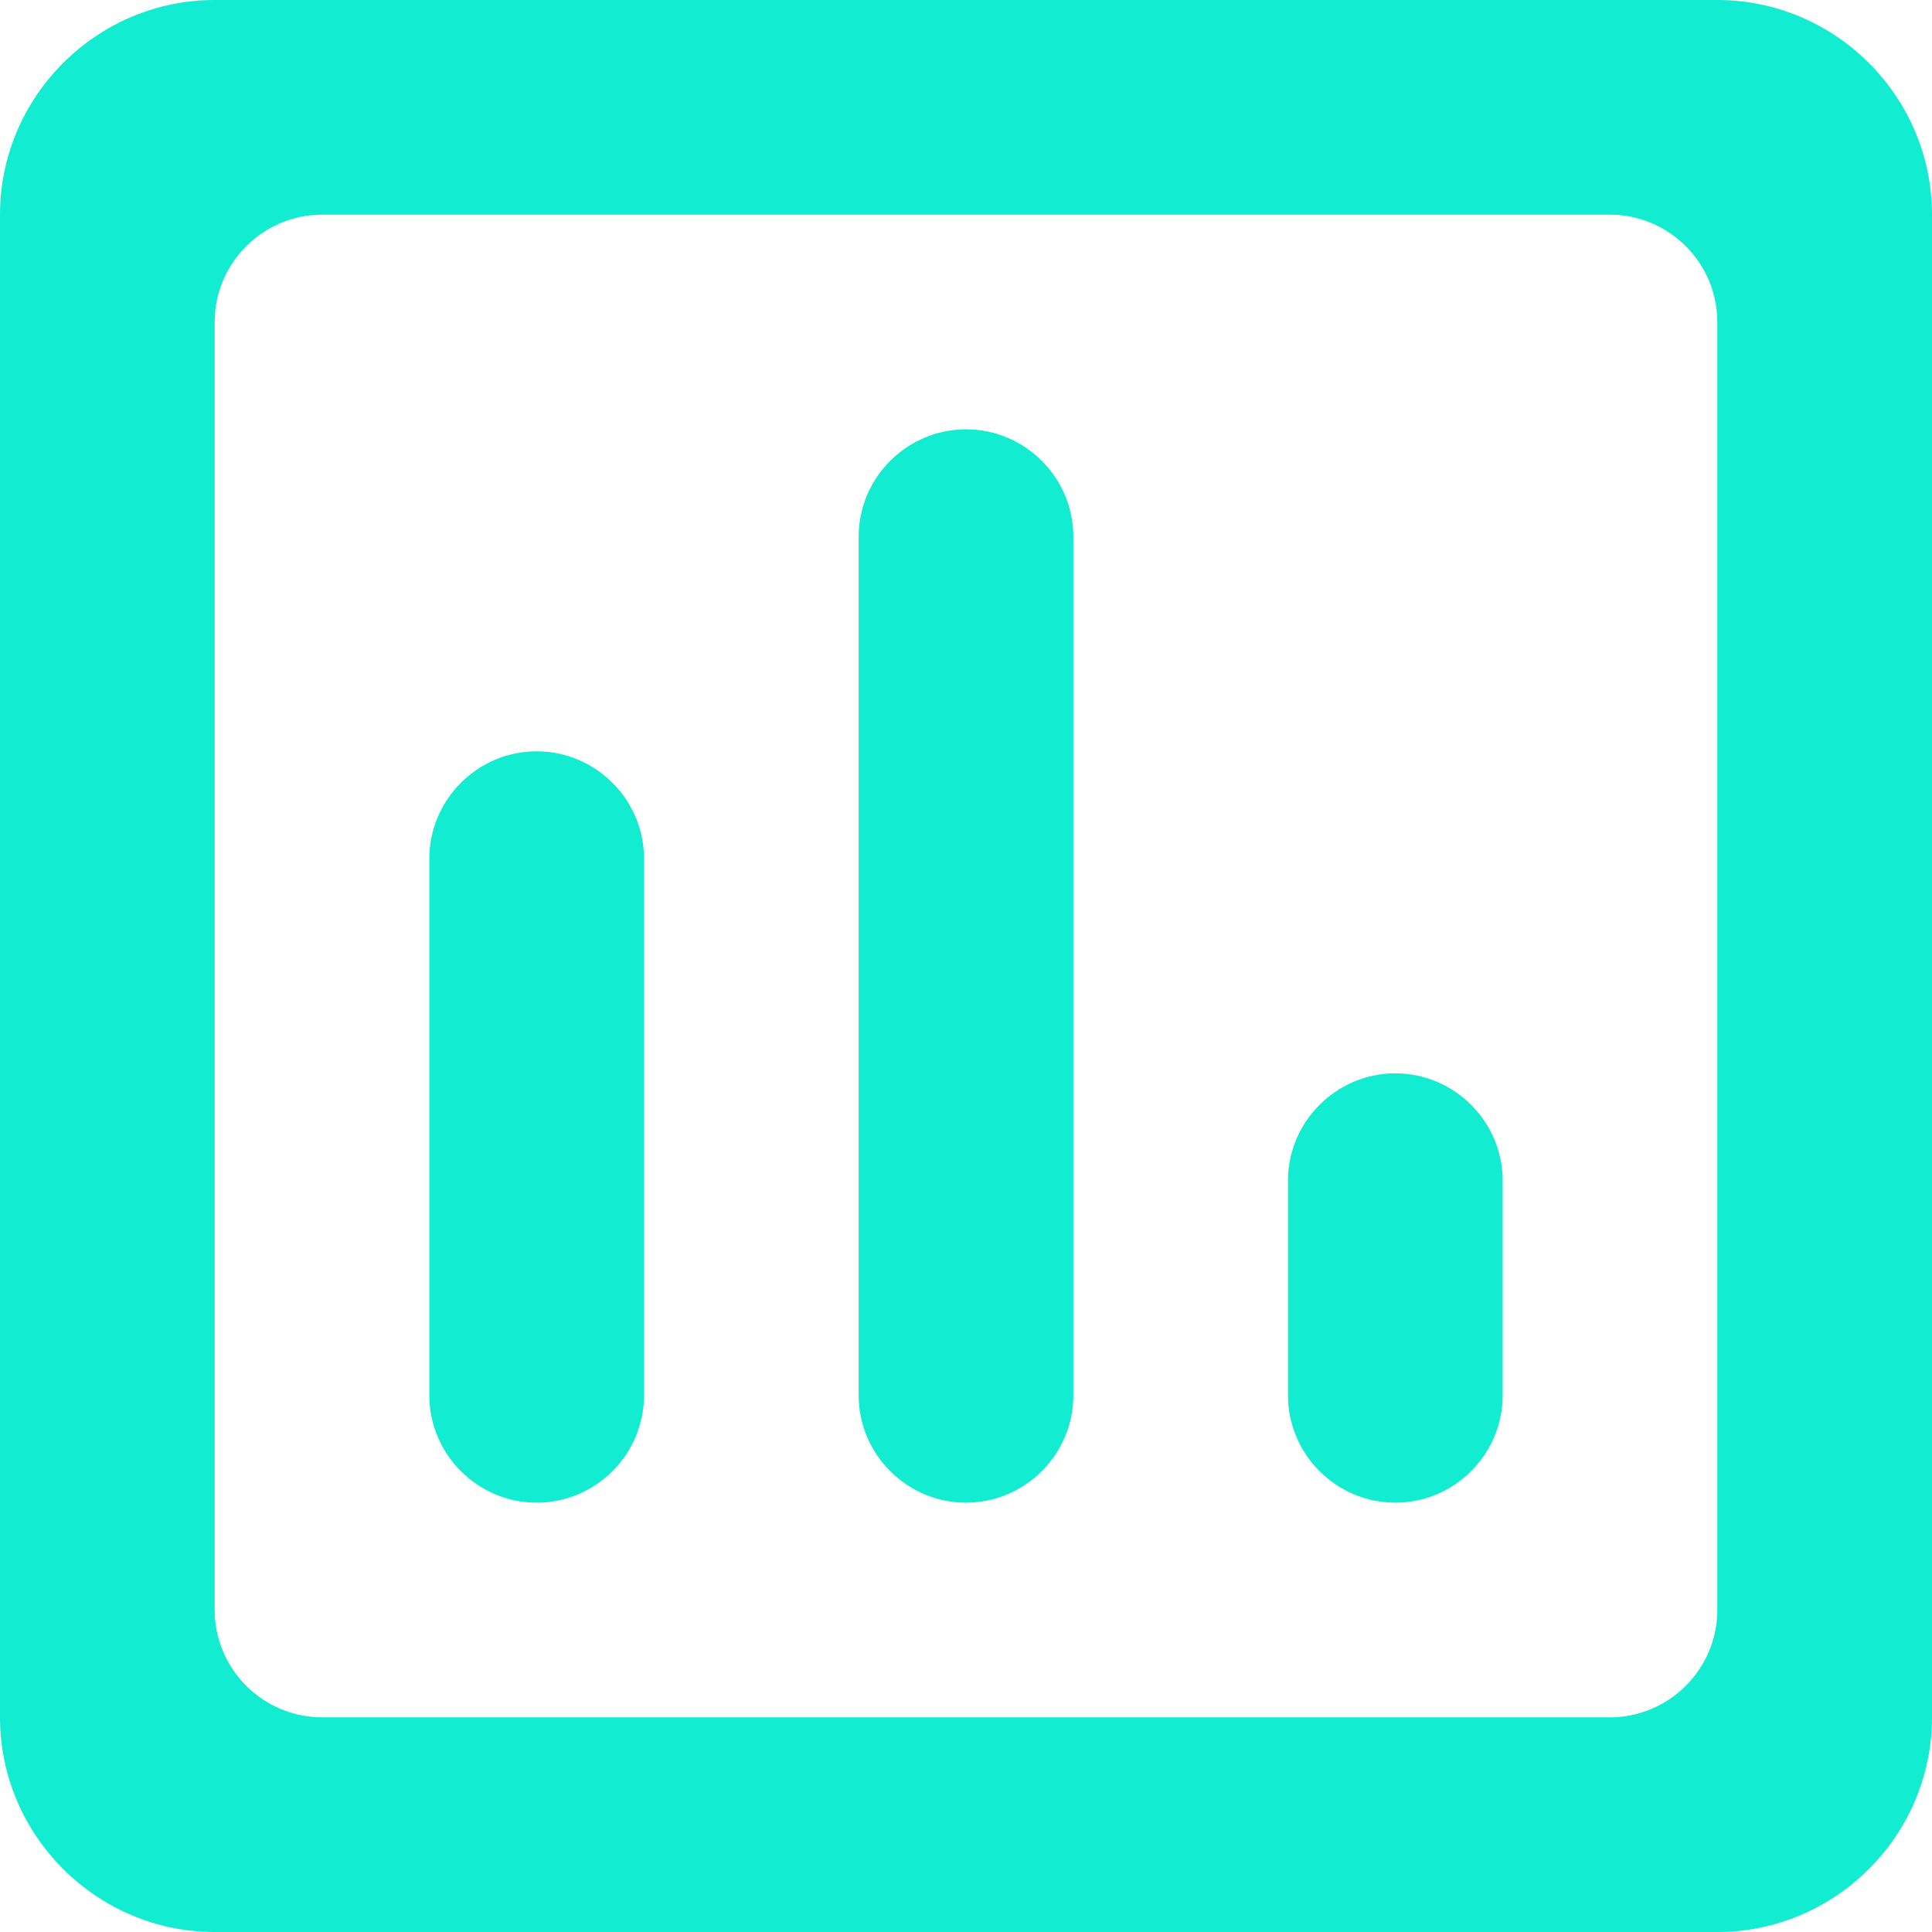 <svg width="41" height="41" viewBox="0 0 41 41" fill="none" xmlns="http://www.w3.org/2000/svg">
<g clip-path="url(#clip0_27_1202)">
<path d="M11.389 31.889C10.136 31.889 9.111 30.864 9.111 29.611V18.222C9.111 16.969 10.136 15.944 11.389 15.944C12.642 15.944 13.667 16.969 13.667 18.222V29.611C13.667 30.864 12.642 31.889 11.389 31.889ZM20.5 31.889C19.247 31.889 18.222 30.864 18.222 29.611V11.389C18.222 10.136 19.247 9.111 20.5 9.111C21.753 9.111 22.778 10.136 22.778 11.389V29.611C22.778 30.864 21.753 31.889 20.5 31.889ZM29.611 31.889C28.358 31.889 27.333 30.864 27.333 29.611V25.056C27.333 23.803 28.358 22.778 29.611 22.778C30.864 22.778 31.889 23.803 31.889 25.056V29.611C31.889 30.864 30.864 31.889 29.611 31.889ZM34.167 36.444H6.833C5.581 36.444 4.556 35.419 4.556 34.167V6.833C4.556 5.581 5.581 4.556 6.833 4.556H34.167C35.419 4.556 36.444 5.581 36.444 6.833V34.167C36.444 35.419 35.419 36.444 34.167 36.444ZM36.444 0H4.556C2.05 0 0 2.05 0 4.556V36.444C0 38.95 2.05 41 4.556 41H36.444C38.95 41 41 38.95 41 36.444V4.556C41 2.05 38.95 0 36.444 0Z" fill="#12ECD1"/>
</g>
<defs>
<clipPath id="clip0_27_1202">
<rect width="41" height="41" fill="white"/>
</clipPath>
</defs>
</svg>
